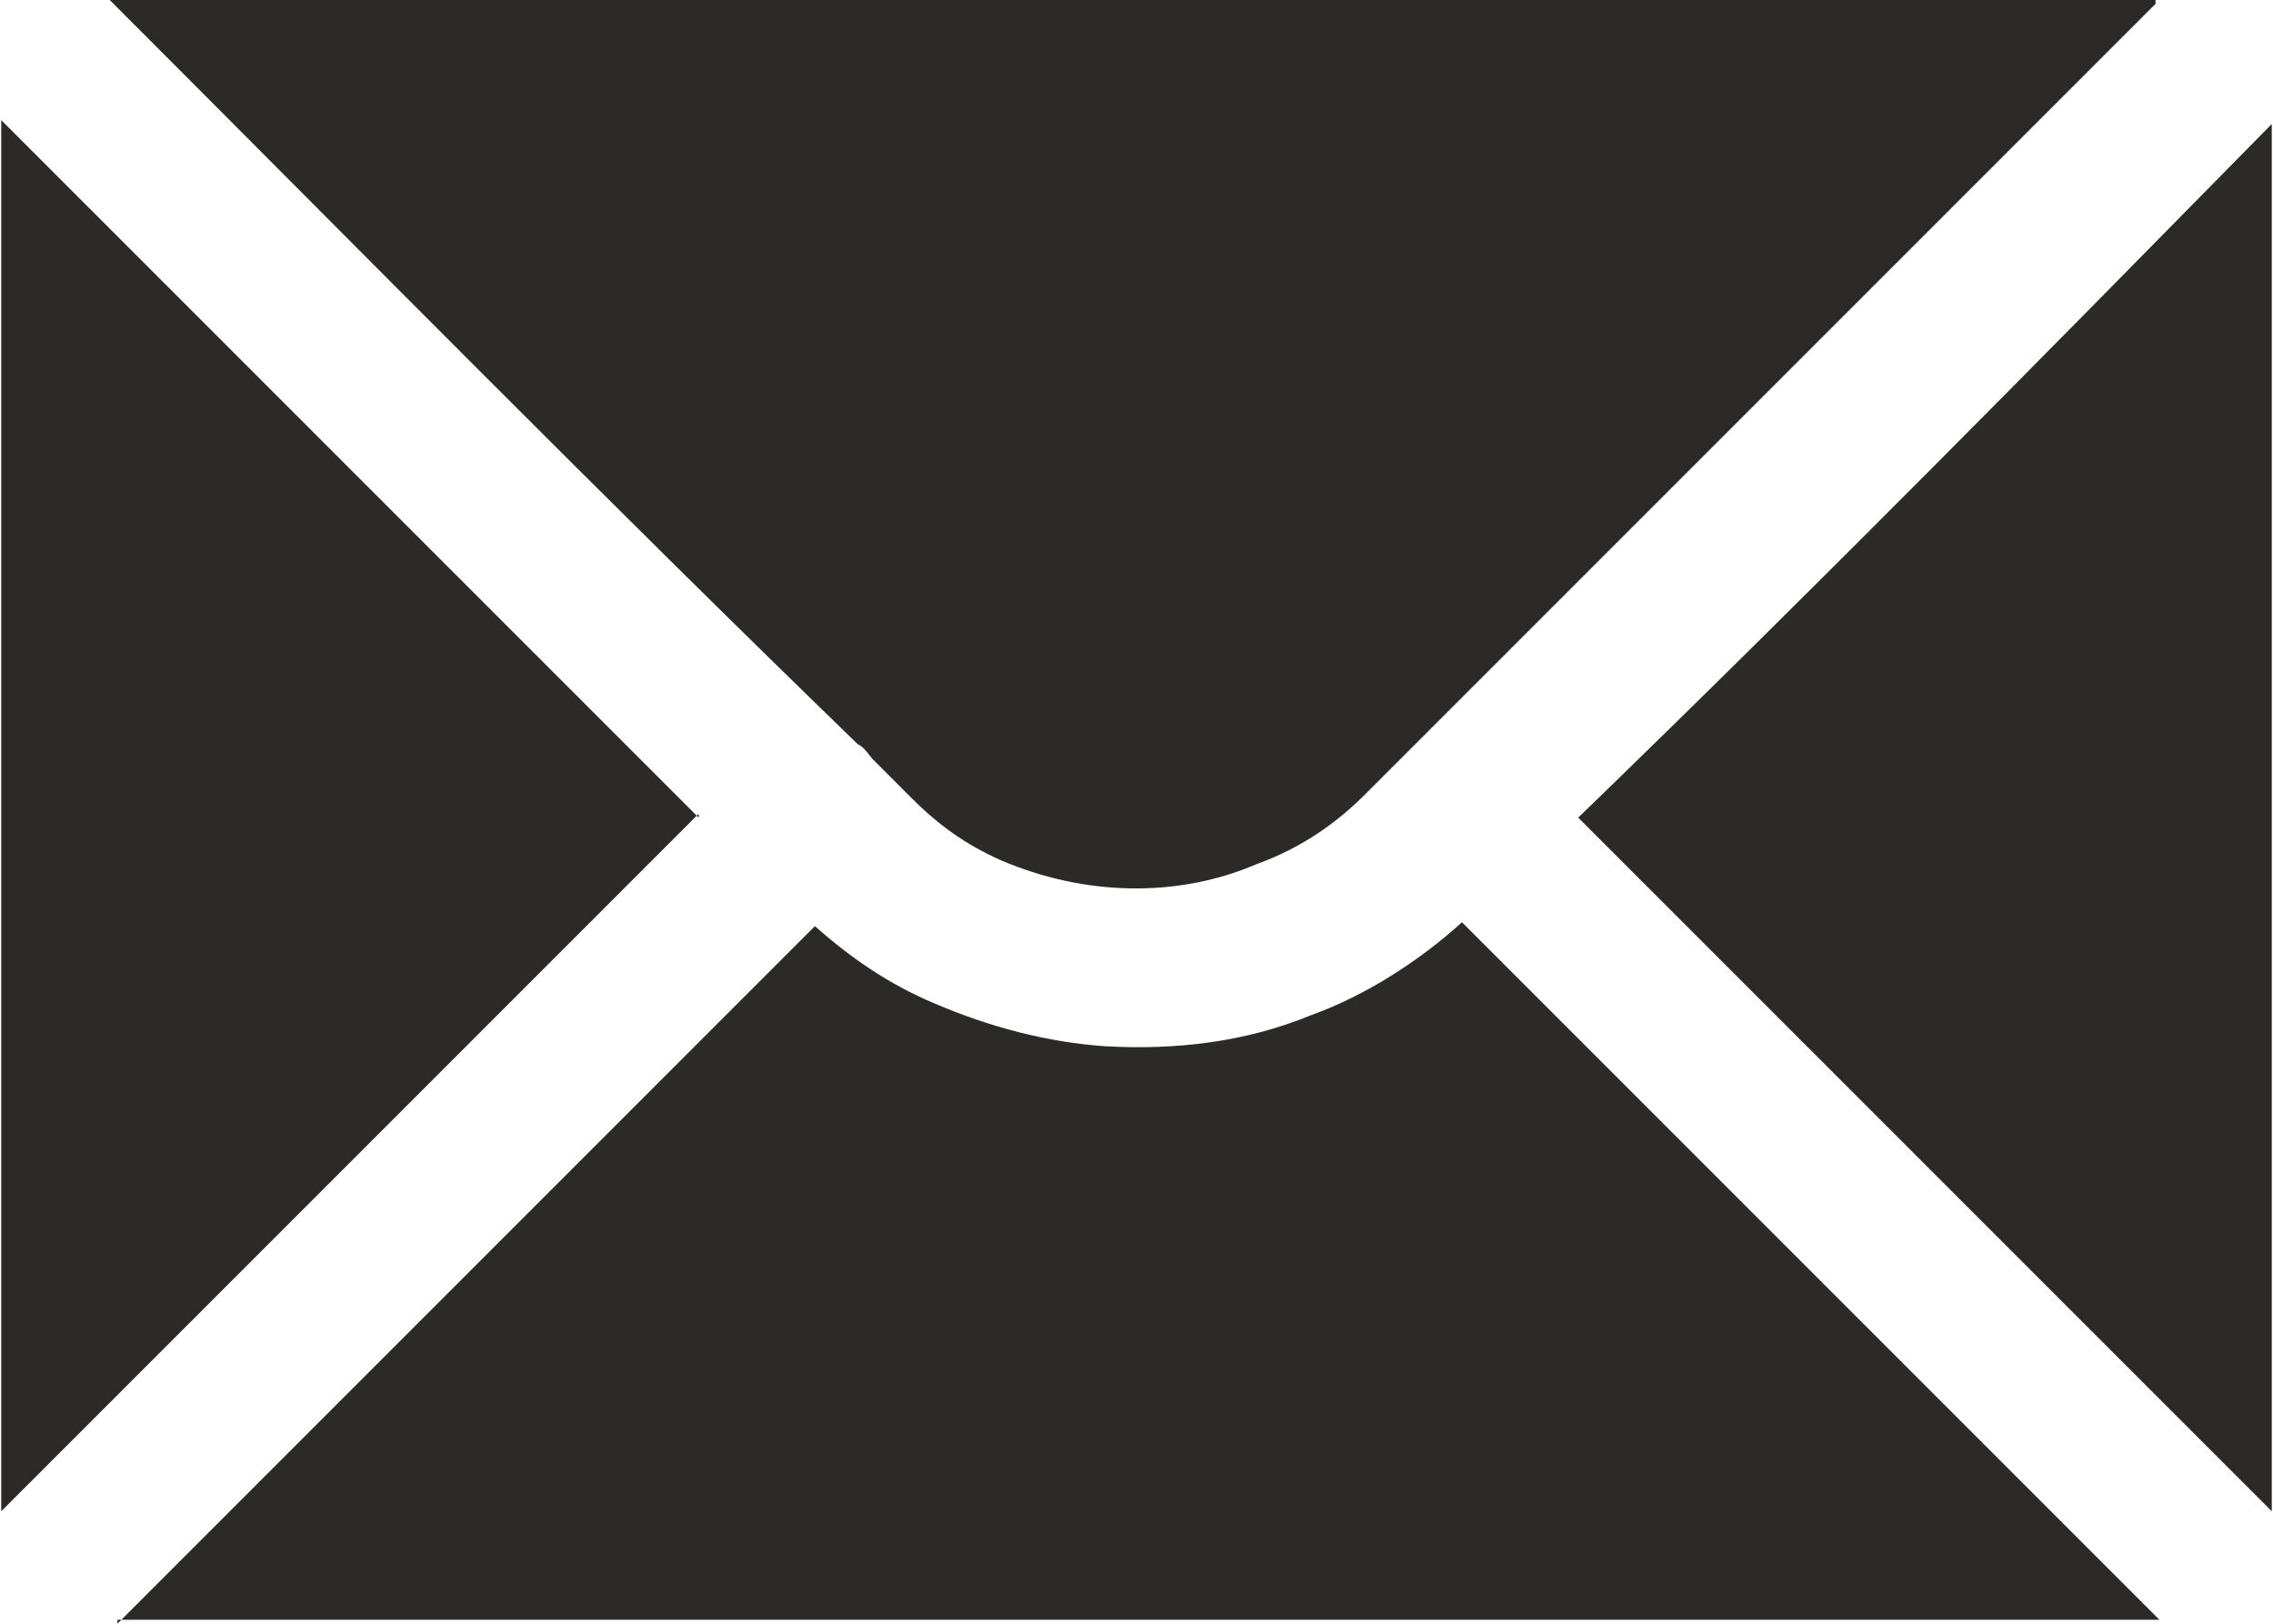 <?xml version="1.0" encoding="UTF-8"?> <!-- Creator: CorelDRAW 2020 (64-Bit) --> <svg xmlns="http://www.w3.org/2000/svg" xmlns:xlink="http://www.w3.org/1999/xlink" xmlns:xodm="http://www.corel.com/coreldraw/odm/2003" xml:space="preserve" width="6.418mm" height="4.584mm" style="shape-rendering:geometricPrecision; text-rendering:geometricPrecision; image-rendering:optimizeQuality; fill-rule:evenodd; clip-rule:evenodd" viewBox="0 0 5.86 4.19"> <defs> <style type="text/css"> <![CDATA[ .fil0 {fill:#2B2A29} ]]> </style> </defs> <g id="Слой_x0020_1">  <path class="fil0" d="M0.3 4.19l1.8 -1.8c0.09,0.08 0.19,0.15 0.31,0.2 0.14,0.06 0.29,0.1 0.44,0.11 0.18,0.01 0.36,-0.01 0.53,-0.08 0.14,-0.05 0.28,-0.14 0.39,-0.24l1.8 1.8 -5.27 0zm1.5 -2.09l-1.8 1.8 0 -3.59 1.8 1.8zm4.06 -1.79l0 3.59 -1.79 -1.79c0.61,-0.59 1.2,-1.19 1.79,-1.79zm-0.3 -0.3l-2.04 2.04c-0.08,0.08 -0.17,0.14 -0.28,0.18 -0.21,0.09 -0.45,0.08 -0.66,-0.01 -0.09,-0.04 -0.16,-0.09 -0.23,-0.16 -0.03,-0.03 -0.06,-0.06 -0.09,-0.09 -0,-0 -0.01,-0.01 -0.01,-0.01 -0.01,-0.01 -0.02,-0.03 -0.04,-0.04 -0.65,-0.63 -1.29,-1.28 -1.93,-1.92l5.28 0z"></path> </g> </svg> 